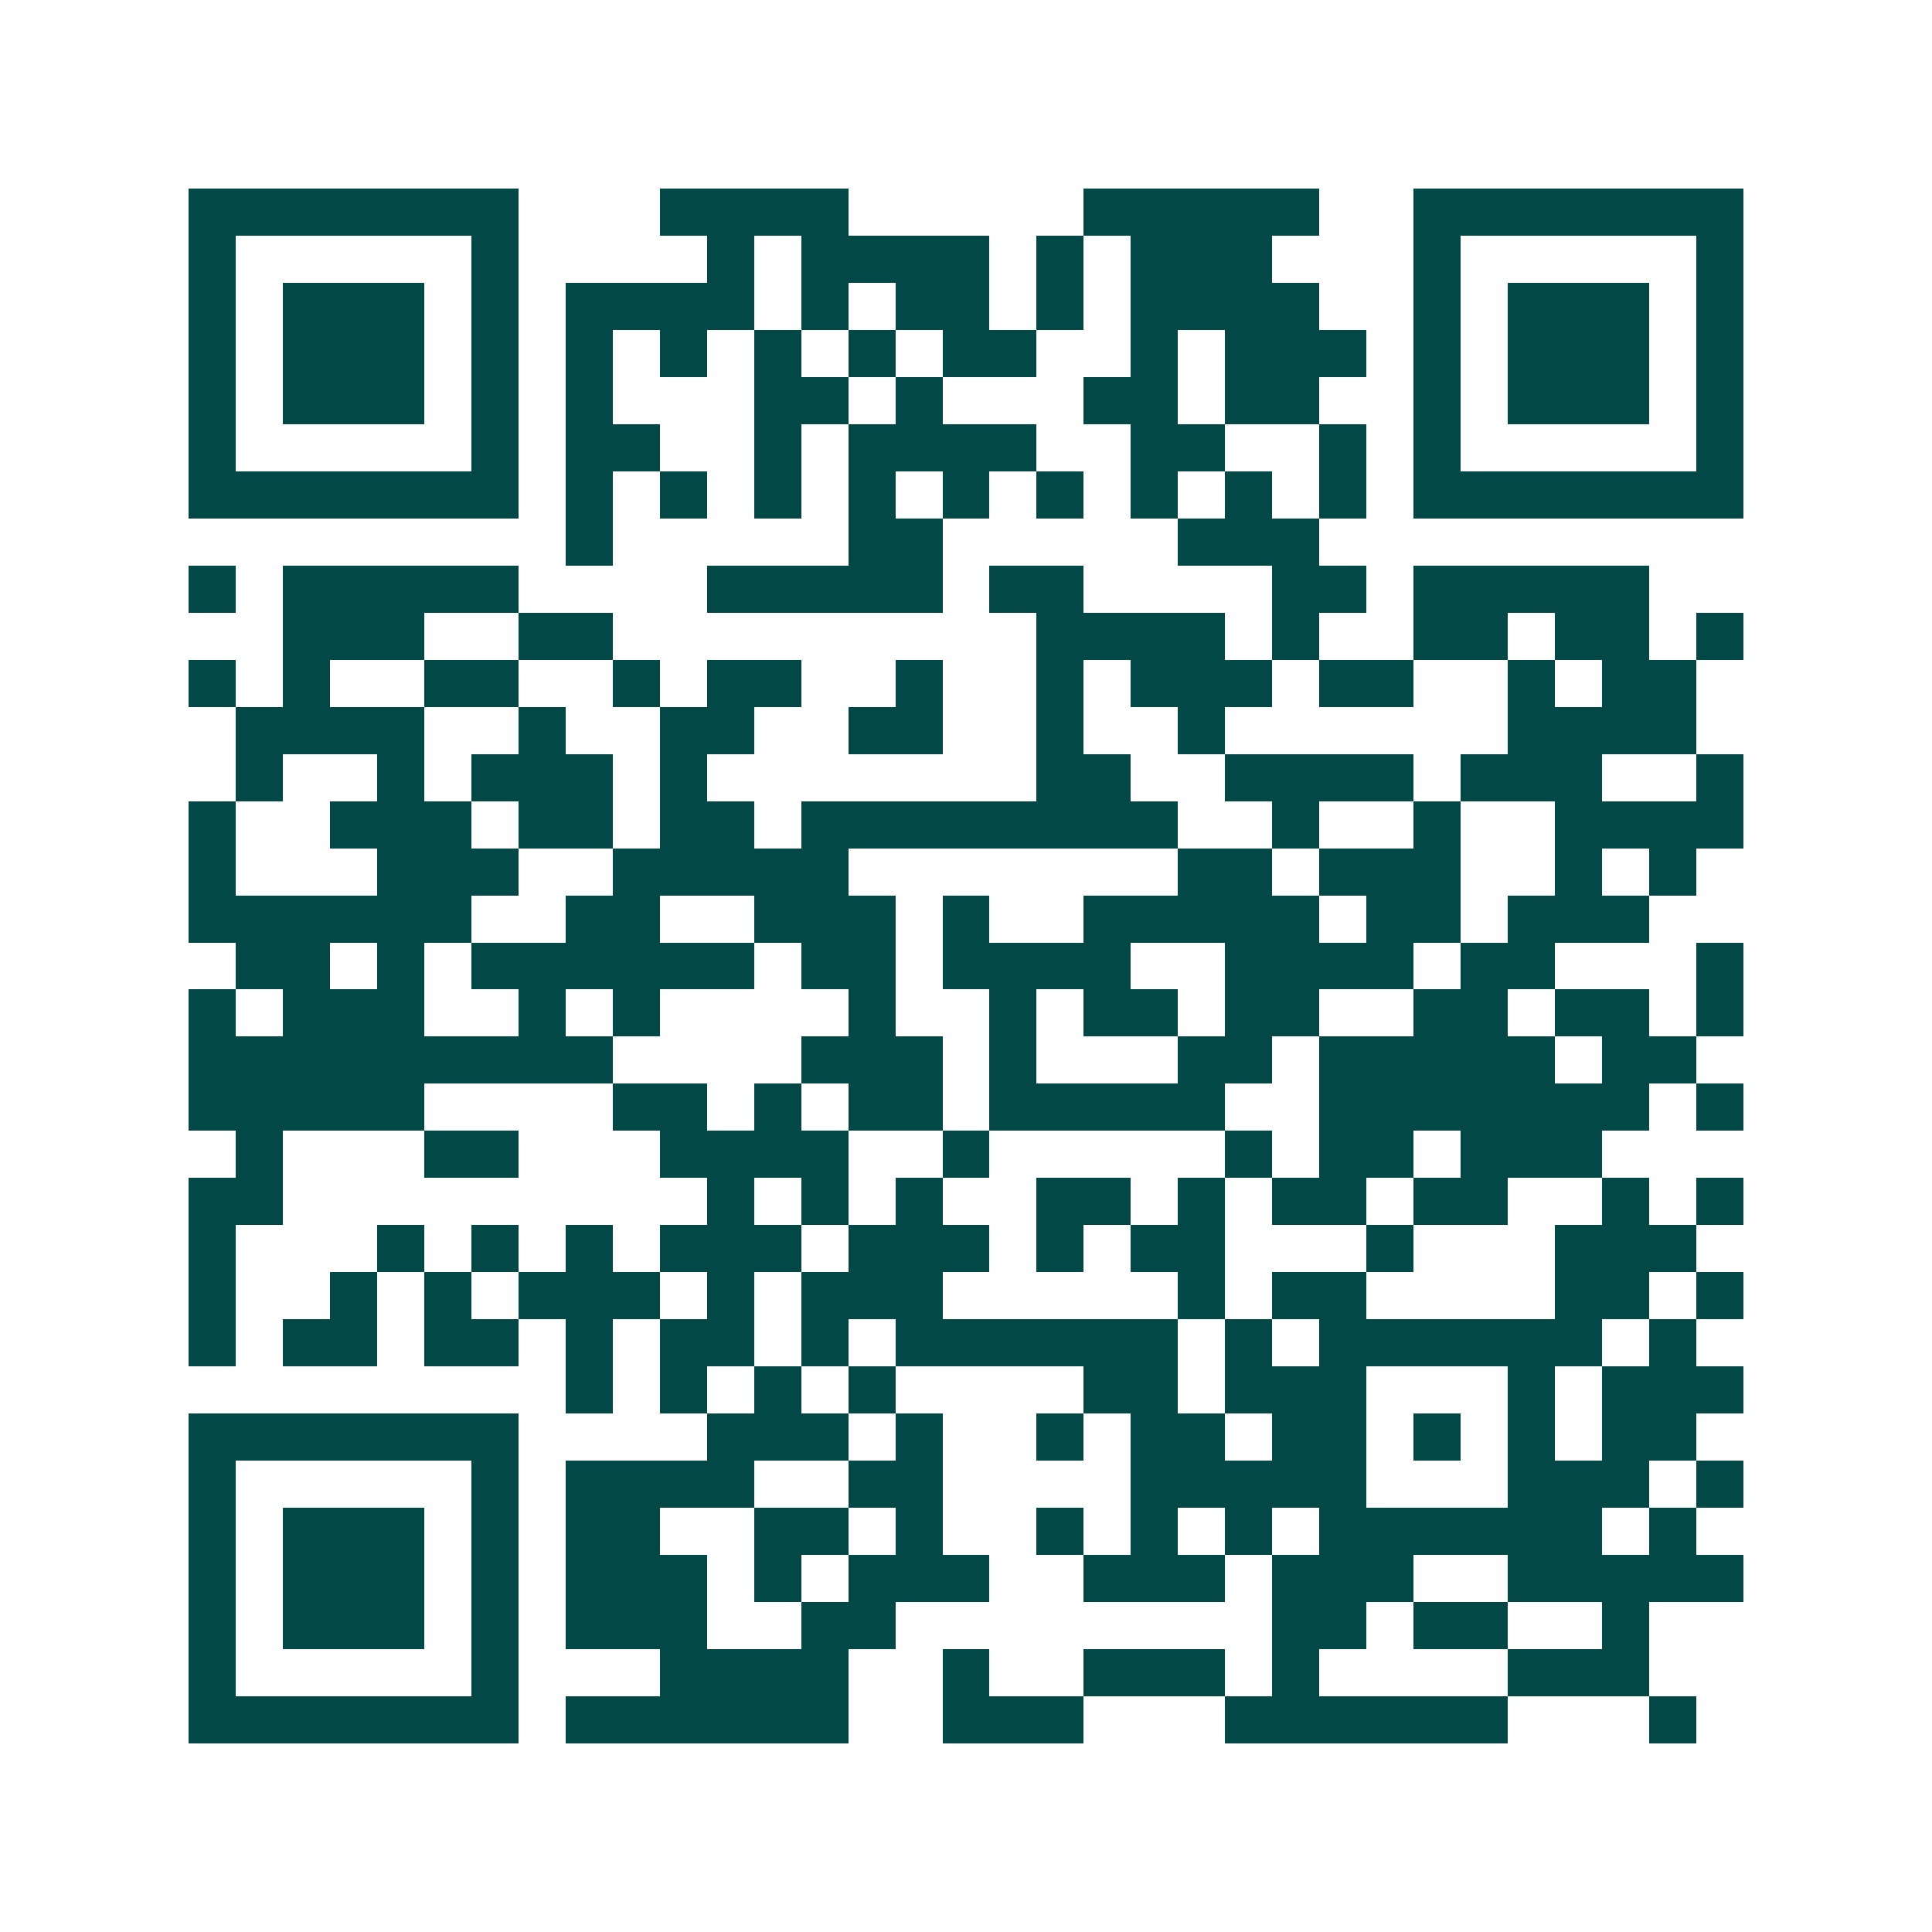<svg xmlns="http://www.w3.org/2000/svg" width="200" height="200" viewBox="0 0 41 41" shape-rendering="crispEdges"><path fill="#ffffff" d="M0 0h41v41H0z"/><path stroke="#014847" d="M4 4.5h7m3 0h4m5 0h5m2 0h7M4 5.5h1m5 0h1m4 0h1m1 0h4m1 0h1m1 0h3m3 0h1m5 0h1M4 6.5h1m1 0h3m1 0h1m1 0h4m1 0h1m1 0h2m1 0h1m1 0h4m2 0h1m1 0h3m1 0h1M4 7.5h1m1 0h3m1 0h1m1 0h1m1 0h1m1 0h1m1 0h1m1 0h2m2 0h1m1 0h3m1 0h1m1 0h3m1 0h1M4 8.5h1m1 0h3m1 0h1m1 0h1m3 0h2m1 0h1m3 0h2m1 0h2m2 0h1m1 0h3m1 0h1M4 9.5h1m5 0h1m1 0h2m2 0h1m1 0h4m2 0h2m2 0h1m1 0h1m5 0h1M4 10.5h7m1 0h1m1 0h1m1 0h1m1 0h1m1 0h1m1 0h1m1 0h1m1 0h1m1 0h1m1 0h7M12 11.5h1m5 0h2m5 0h3M4 12.5h1m1 0h5m4 0h5m1 0h2m4 0h2m1 0h5M6 13.5h3m2 0h2m9 0h4m1 0h1m2 0h2m1 0h2m1 0h1M4 14.5h1m1 0h1m2 0h2m2 0h1m1 0h2m2 0h1m2 0h1m1 0h3m1 0h2m2 0h1m1 0h2M5 15.5h4m2 0h1m2 0h2m2 0h2m2 0h1m2 0h1m6 0h4M5 16.5h1m2 0h1m1 0h3m1 0h1m7 0h2m2 0h4m1 0h3m2 0h1M4 17.5h1m2 0h3m1 0h2m1 0h2m1 0h8m2 0h1m2 0h1m2 0h4M4 18.5h1m3 0h3m2 0h5m7 0h2m1 0h3m2 0h1m1 0h1M4 19.5h6m2 0h2m2 0h3m1 0h1m2 0h5m1 0h2m1 0h3M5 20.5h2m1 0h1m1 0h6m1 0h2m1 0h4m2 0h4m1 0h2m3 0h1M4 21.5h1m1 0h3m2 0h1m1 0h1m4 0h1m2 0h1m1 0h2m1 0h2m2 0h2m1 0h2m1 0h1M4 22.5h9m4 0h3m1 0h1m3 0h2m1 0h5m1 0h2M4 23.5h5m4 0h2m1 0h1m1 0h2m1 0h5m2 0h7m1 0h1M5 24.5h1m3 0h2m3 0h4m2 0h1m5 0h1m1 0h2m1 0h3M4 25.5h2m9 0h1m1 0h1m1 0h1m2 0h2m1 0h1m1 0h2m1 0h2m2 0h1m1 0h1M4 26.5h1m3 0h1m1 0h1m1 0h1m1 0h3m1 0h3m1 0h1m1 0h2m3 0h1m3 0h3M4 27.5h1m2 0h1m1 0h1m1 0h3m1 0h1m1 0h3m5 0h1m1 0h2m4 0h2m1 0h1M4 28.5h1m1 0h2m1 0h2m1 0h1m1 0h2m1 0h1m1 0h6m1 0h1m1 0h6m1 0h1M12 29.5h1m1 0h1m1 0h1m1 0h1m4 0h2m1 0h3m3 0h1m1 0h3M4 30.5h7m4 0h3m1 0h1m2 0h1m1 0h2m1 0h2m1 0h1m1 0h1m1 0h2M4 31.5h1m5 0h1m1 0h4m2 0h2m4 0h5m3 0h3m1 0h1M4 32.5h1m1 0h3m1 0h1m1 0h2m2 0h2m1 0h1m2 0h1m1 0h1m1 0h1m1 0h6m1 0h1M4 33.5h1m1 0h3m1 0h1m1 0h3m1 0h1m1 0h3m2 0h3m1 0h3m2 0h5M4 34.5h1m1 0h3m1 0h1m1 0h3m2 0h2m8 0h2m1 0h2m2 0h1M4 35.5h1m5 0h1m3 0h4m2 0h1m2 0h3m1 0h1m4 0h3M4 36.5h7m1 0h6m2 0h3m3 0h6m3 0h1"/></svg>
